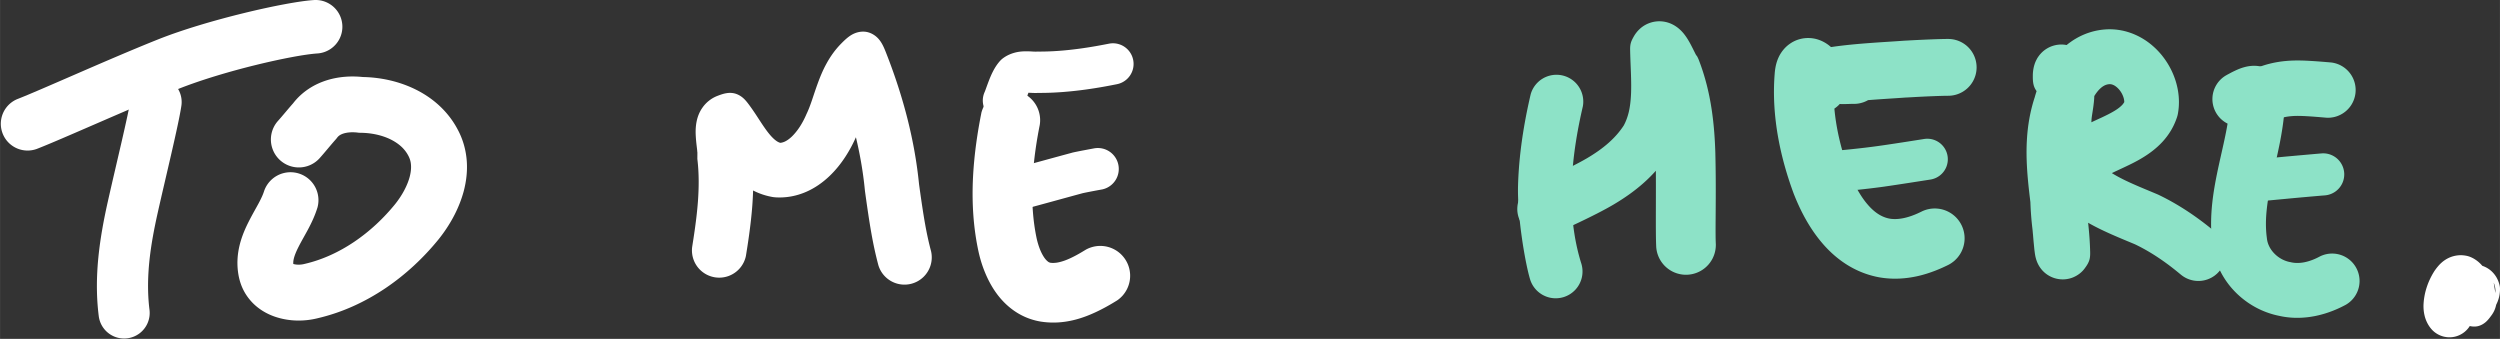 <?xml version="1.0" encoding="UTF-8" standalone="no"?>
<!-- Created with Inkscape (http://www.inkscape.org/) -->

<svg
   width="183.287"
   height="24.842"
   viewBox="0 0 48.495 6.573"
   version="1.1"
   data-id="svg5"
   xmlns:inkscape="http://www.inkscape.org/namespaces/inkscape"
   xmlns:sodipodi="http://sodipodi.sourceforge.net/DTD/sodipodi-0.dtd"
   xmlns="http://www.w3.org/2000/svg"
   xmlns:svg="http://www.w3.org/2000/svg">
  <rect x="0" y="0" width="48.495" height="6.573" fill="#333333" stroke="none"/>
  <sodipodi:namedview
     id="namedview7"
     pagecolor="#000000"
     bordercolor="#000000"
     borderopacity="0"
     inkscape:showpageshadow="false"
     inkscape:pageopacity="0"
     inkscape:pagecheckerboard="false"
     inkscape:deskcolor="#d1d1d1"
     inkscape:document-units="mm"
     showgrid="false"
     inkscape:lockguides="false"
     inkscape:zoom="3.4296751"
     inkscape:cx="200.01895"
     inkscape:cy="25.366834"
     inkscape:window-width="1920"
     inkscape:window-height="1017"
     inkscape:window-x="-8"
     inkscape:window-y="-8"
     inkscape:window-maximized="1"
     inkscape:current-layer="layer1"
     showborder="false"
     borderlayer="false"
     shape-rendering="auto" />
  <defs
     id="defs2">
    <inkscape:path-effect
       effect="powerstroke"
       id="path-effect32443"
       is_visible="true"
       lpeversion="1"
       offset_points="1.838,0.464"
       not_jump="true"
       sort_points="true"
       interpolator_type="CentripetalCatmullRom"
       interpolator_beta="0.75"
       start_linecap_type="round"
       linejoin_type="spiro"
       miter_limit="4"
       scale_width="1"
       end_linecap_type="round" />
    <inkscape:path-effect
       effect="simplify"
       id="path-effect32441"
       is_visible="true"
       lpeversion="1"
       steps="1"
       threshold="0.014"
       smooth_angles="0"
       helper_size="0"
       simplify_individual_paths="false"
       simplify_just_coalesce="false"
       step="1" />
    <inkscape:path-effect
       effect="powerstroke"
       id="path-effect32413"
       is_visible="true"
       lpeversion="1"
       offset_points="1,0.538"
       not_jump="true"
       sort_points="true"
       interpolator_type="CentripetalCatmullRom"
       interpolator_beta="0.75"
       start_linecap_type="round"
       linejoin_type="spiro"
       miter_limit="4"
       scale_width="1"
       end_linecap_type="round" />
    <inkscape:path-effect
       effect="simplify"
       id="path-effect32411"
       is_visible="true"
       lpeversion="1"
       steps="1"
       threshold="0.014"
       smooth_angles="0"
       helper_size="0"
       simplify_individual_paths="false"
       simplify_just_coalesce="false"
       step="1" />
    <inkscape:path-effect
       effect="powerstroke"
       id="path-effect32406"
       is_visible="true"
       lpeversion="1"
       offset_points="1.5,0"
       not_jump="true"
       sort_points="true"
       interpolator_type="CentripetalCatmullRom"
       interpolator_beta="0.75"
       start_linecap_type="round"
       linejoin_type="spiro"
       miter_limit="4"
       scale_width="1"
       end_linecap_type="round" />
    <inkscape:path-effect
       effect="simplify"
       id="path-effect32404"
       is_visible="true"
       lpeversion="1"
       steps="1"
       threshold="0.014"
       smooth_angles="0"
       helper_size="0"
       simplify_individual_paths="false"
       simplify_just_coalesce="false"
       step="1" />
    <inkscape:path-effect
       effect="powerstroke"
       id="path-effect32399"
       is_visible="true"
       lpeversion="1"
       offset_points="0.5,0.408"
       not_jump="true"
       sort_points="true"
       interpolator_type="CentripetalCatmullRom"
       interpolator_beta="0.75"
       start_linecap_type="round"
       linejoin_type="spiro"
       miter_limit="4"
       scale_width="1"
       end_linecap_type="round" />
    <inkscape:path-effect
       effect="simplify"
       id="path-effect32397"
       is_visible="true"
       lpeversion="1"
       steps="1"
       threshold="0.014"
       smooth_angles="0"
       helper_size="0"
       simplify_individual_paths="false"
       simplify_just_coalesce="false"
       step="1" />
    <inkscape:path-effect
       effect="powerstroke"
       id="path-effect32392"
       is_visible="true"
       lpeversion="1"
       offset_points="1.993,0.532"
       not_jump="true"
       sort_points="true"
       interpolator_type="CentripetalCatmullRom"
       interpolator_beta="0.75"
       start_linecap_type="round"
       linejoin_type="spiro"
       miter_limit="4"
       scale_width="1"
       end_linecap_type="round" />
    <inkscape:path-effect
       effect="simplify"
       id="path-effect32390"
       is_visible="true"
       lpeversion="1"
       steps="1"
       threshold="0.014"
       smooth_angles="0"
       helper_size="0"
       simplify_individual_paths="false"
       simplify_just_coalesce="false"
       step="1" />
    <inkscape:path-effect
       effect="powerstroke"
       id="path-effect32385"
       is_visible="true"
       lpeversion="1"
       offset_points="2.62,0.531"
       not_jump="true"
       sort_points="true"
       interpolator_type="CentripetalCatmullRom"
       interpolator_beta="0.75"
       start_linecap_type="round"
       linejoin_type="spiro"
       miter_limit="4"
       scale_width="1"
       end_linecap_type="round" />
    <inkscape:path-effect
       effect="simplify"
       id="path-effect32383"
       is_visible="true"
       lpeversion="1"
       steps="1"
       threshold="0.014"
       smooth_angles="0"
       helper_size="0"
       simplify_individual_paths="false"
       simplify_just_coalesce="false"
       step="1" />
    <inkscape:path-effect
       effect="powerstroke"
       id="path-effect32364"
       is_visible="true"
       lpeversion="1"
       offset_points="2.135,0.551"
       not_jump="true"
       sort_points="true"
       interpolator_type="CentripetalCatmullRom"
       interpolator_beta="0.75"
       start_linecap_type="round"
       linejoin_type="spiro"
       miter_limit="4"
       scale_width="1"
       end_linecap_type="round" />
    <inkscape:path-effect
       effect="simplify"
       id="path-effect32362"
       is_visible="true"
       lpeversion="1"
       steps="1"
       threshold="0.014"
       smooth_angles="0"
       helper_size="0"
       simplify_individual_paths="false"
       simplify_just_coalesce="false"
       step="1" />
    <inkscape:path-effect
       effect="powerstroke"
       id="path-effect32357"
       is_visible="true"
       lpeversion="1"
       offset_points="0.5,0"
       not_jump="true"
       sort_points="true"
       interpolator_type="CentripetalCatmullRom"
       interpolator_beta="0.75"
       start_linecap_type="round"
       linejoin_type="spiro"
       miter_limit="4"
       scale_width="1"
       end_linecap_type="round" />
    <inkscape:path-effect
       effect="simplify"
       id="path-effect32355"
       is_visible="true"
       lpeversion="1"
       steps="1"
       threshold="0.014"
       smooth_angles="0"
       helper_size="0"
       simplify_individual_paths="false"
       simplify_just_coalesce="false"
       step="1" />
    <inkscape:path-effect
       effect="powerstroke"
       id="path-effect32350"
       is_visible="true"
       lpeversion="1"
       offset_points="1.5,0"
       not_jump="true"
       sort_points="true"
       interpolator_type="CentripetalCatmullRom"
       interpolator_beta="0.75"
       start_linecap_type="round"
       linejoin_type="spiro"
       miter_limit="4"
       scale_width="1"
       end_linecap_type="round" />
    <inkscape:path-effect
       effect="simplify"
       id="path-effect32348"
       is_visible="true"
       lpeversion="1"
       steps="1"
       threshold="0.014"
       smooth_angles="0"
       helper_size="0"
       simplify_individual_paths="false"
       simplify_just_coalesce="false"
       step="1" />
    <inkscape:path-effect
       effect="powerstroke"
       id="path-effect32343"
       is_visible="true"
       lpeversion="1"
       offset_points="0.5,0.398"
       not_jump="true"
       sort_points="true"
       interpolator_type="CentripetalCatmullRom"
       interpolator_beta="0.75"
       start_linecap_type="round"
       linejoin_type="spiro"
       miter_limit="4"
       scale_width="1"
       end_linecap_type="round" />
    <inkscape:path-effect
       effect="simplify"
       id="path-effect32341"
       is_visible="true"
       lpeversion="1"
       steps="1"
       threshold="0.014"
       smooth_angles="0"
       helper_size="0"
       simplify_individual_paths="false"
       simplify_just_coalesce="false"
       step="1" />
    <inkscape:path-effect
       effect="powerstroke"
       id="path-effect32336"
       is_visible="true"
       lpeversion="1"
       offset_points="2,0.578"
       not_jump="true"
       sort_points="true"
       interpolator_type="CentripetalCatmullRom"
       interpolator_beta="0.75"
       start_linecap_type="round"
       linejoin_type="spiro"
       miter_limit="4"
       scale_width="1"
       end_linecap_type="round" />
    <inkscape:path-effect
       effect="simplify"
       id="path-effect32334"
       is_visible="true"
       lpeversion="1"
       steps="1"
       threshold="0.014"
       smooth_angles="0"
       helper_size="0"
       simplify_individual_paths="false"
       simplify_just_coalesce="false"
       step="1" />
    <inkscape:path-effect
       effect="powerstroke"
       id="path-effect32329"
       is_visible="true"
       lpeversion="1"
       offset_points="1.957,0.521 | 3.486,0.579"
       not_jump="true"
       sort_points="true"
       interpolator_type="CentripetalCatmullRom"
       interpolator_beta="0.75"
       start_linecap_type="round"
       linejoin_type="spiro"
       miter_limit="4"
       scale_width="1"
       end_linecap_type="round" />
    <inkscape:path-effect
       effect="simplify"
       id="path-effect32327"
       is_visible="true"
       lpeversion="1"
       steps="1"
       threshold="0.014"
       smooth_angles="0"
       helper_size="0"
       simplify_individual_paths="false"
       simplify_just_coalesce="false"
       step="1" />
    <inkscape:path-effect
       effect="powerstroke"
       id="path-effect32322"
       is_visible="true"
       lpeversion="1"
       offset_points="0.5,0.52"
       not_jump="true"
       sort_points="true"
       interpolator_type="CentripetalCatmullRom"
       interpolator_beta="0.75"
       start_linecap_type="round"
       linejoin_type="spiro"
       miter_limit="4"
       scale_width="1"
       end_linecap_type="round" />
    <inkscape:path-effect
       effect="simplify"
       id="path-effect32320"
       is_visible="true"
       lpeversion="1"
       steps="1"
       threshold="0.014"
       smooth_angles="0"
       helper_size="0"
       simplify_individual_paths="false"
       simplify_just_coalesce="false"
       step="1" />
    <inkscape:path-effect
       effect="powerstroke"
       id="path-effect32315"
       is_visible="true"
       lpeversion="1"
       offset_points="1.5,0.4"
       not_jump="true"
       sort_points="true"
       interpolator_type="CentripetalCatmullRom"
       interpolator_beta="0.75"
       start_linecap_type="round"
       linejoin_type="spiro"
       miter_limit="4"
       scale_width="1"
       end_linecap_type="round" />
    <inkscape:path-effect
       effect="simplify"
       id="path-effect32313"
       is_visible="true"
       lpeversion="1"
       steps="1"
       threshold="0.014"
       smooth_angles="0"
       helper_size="0"
       simplify_individual_paths="false"
       simplify_just_coalesce="false"
       step="1" />
    <inkscape:path-effect
       effect="powerstroke"
       id="path-effect32308"
       is_visible="true"
       lpeversion="1"
       offset_points="1,0.406"
       not_jump="true"
       sort_points="true"
       interpolator_type="CentripetalCatmullRom"
       interpolator_beta="0.75"
       start_linecap_type="round"
       linejoin_type="spiro"
       miter_limit="4"
       scale_width="1"
       end_linecap_type="round" />
    <inkscape:path-effect
       effect="simplify"
       id="path-effect32306"
       is_visible="true"
       lpeversion="1"
       steps="1"
       threshold="0.014"
       smooth_angles="0"
       helper_size="0"
       simplify_individual_paths="false"
       simplify_just_coalesce="false"
       step="1" />
    <inkscape:path-effect
       effect="powerstroke"
       id="path-effect32301"
       is_visible="true"
       lpeversion="1"
       offset_points="1.908,0.579"
       not_jump="true"
       sort_points="true"
       interpolator_type="CentripetalCatmullRom"
       interpolator_beta="0.75"
       start_linecap_type="round"
       linejoin_type="spiro"
       miter_limit="4"
       scale_width="1"
       end_linecap_type="round" />
    <inkscape:path-effect
       effect="simplify"
       id="path-effect32299"
       is_visible="true"
       lpeversion="1"
       steps="1"
       threshold="0.014"
       smooth_angles="0"
       helper_size="0"
       simplify_individual_paths="false"
       simplify_just_coalesce="false"
       step="1" />
    <inkscape:path-effect
       effect="powerstroke"
       id="path-effect32294"
       is_visible="true"
       lpeversion="1"
       offset_points="2.132,0.529"
       not_jump="true"
       sort_points="true"
       interpolator_type="CentripetalCatmullRom"
       interpolator_beta="0.75"
       start_linecap_type="round"
       linejoin_type="spiro"
       miter_limit="4"
       scale_width="1"
       end_linecap_type="round" />
    <inkscape:path-effect
       effect="simplify"
       id="path-effect32292"
       is_visible="true"
       lpeversion="1"
       steps="1"
       threshold="0.014"
       smooth_angles="0"
       helper_size="0"
       simplify_individual_paths="false"
       simplify_just_coalesce="false"
       step="1" />
    <inkscape:path-effect
       effect="powerstroke"
       id="path-effect32287"
       is_visible="true"
       lpeversion="1"
       offset_points="3.275,0.542"
       not_jump="true"
       sort_points="true"
       interpolator_type="CentripetalCatmullRom"
       interpolator_beta="0.75"
       start_linecap_type="round"
       linejoin_type="spiro"
       miter_limit="4"
       scale_width="1"
       end_linecap_type="round" />
    <inkscape:path-effect
       effect="simplify"
       id="path-effect32285"
       is_visible="true"
       lpeversion="1"
       steps="1"
       threshold="0.014"
       smooth_angles="0"
       helper_size="0"
       simplify_individual_paths="false"
       simplify_just_coalesce="false"
       step="1" />
    <inkscape:path-effect
       effect="powerstroke"
       id="path-effect32280"
       is_visible="true"
       lpeversion="1"
       offset_points="0.5,0.496"
       not_jump="true"
       sort_points="true"
       interpolator_type="CentripetalCatmullRom"
       interpolator_beta="0.75"
       start_linecap_type="round"
       linejoin_type="spiro"
       miter_limit="4"
       scale_width="1"
       end_linecap_type="round" />
    <inkscape:path-effect
       effect="simplify"
       id="path-effect32278"
       is_visible="true"
       lpeversion="1"
       steps="1"
       threshold="0.014"
       smooth_angles="0"
       helper_size="0"
       simplify_individual_paths="false"
       simplify_just_coalesce="false"
       step="1" />
    <inkscape:path-effect
       effect="powerstroke"
       id="path-effect32273"
       is_visible="true"
       lpeversion="1"
       offset_points="0.5,0.519"
       not_jump="true"
       sort_points="true"
       interpolator_type="CentripetalCatmullRom"
       interpolator_beta="0.75"
       start_linecap_type="round"
       linejoin_type="spiro"
       miter_limit="4"
       scale_width="1"
       end_linecap_type="round" />
    <inkscape:path-effect
       effect="simplify"
       id="path-effect32271"
       is_visible="true"
       lpeversion="1"
       steps="1"
       threshold="0.014"
       smooth_angles="0"
       helper_size="0"
       simplify_individual_paths="false"
       simplify_just_coalesce="false"
       step="1" />
  </defs>
  <g
     inkscape:label="Layer 1"
     inkscape:groupmode="layer"
     id="layer1"
     transform="translate(-2.839,-11.427)">
    <path
       d="m 3.544,14.319 c 0.473,-0.182 1.848,-0.805 2.744,-1.163 0.896,-0.358 2.246,-0.662 2.707,-0.692 a 0.519,0.519 90 0 0 -0.068,-1.036 c -0.542,0.035 -2.079,0.387 -3.024,0.764 -0.945,0.377 -2.288,0.987 -2.733,1.159 a 0.519,0.519 90 0 0 0.373,0.968 z"
       id="path-1-00"
       inkscape:path-effect="#path-effect32271;#path-effect32273"
       inkscape:original-d="M 3.3579293,13.83522 C 5.1092099,13.163519 6.9863521,12.06445 8.9620788,11.946222"
       style="fill:#ffffff;fill-opacity:1;fill-rule:nonzero;stroke:none;stroke-opacity:1" />
    <path
       d="m 5.376,13.334 c -0.047,0.318 -0.288,1.298 -0.445,1.999 -0.072,0.32 -0.145,0.693 -0.184,1.083 -0.051,0.513 -0.025,0.893 0.008,1.151 a 0.496,0.496 90 0 0 0.984,-0.125 c -0.025,-0.197 -0.047,-0.501 -0.005,-0.929 0.033,-0.332 0.097,-0.66 0.165,-0.964 0.147,-0.657 0.405,-1.707 0.458,-2.071 a 0.496,0.496 90 0 0 -0.982,-0.144 z"
       id="path-1-57"
       inkscape:path-effect="#path-effect32278;#path-effect32280"
       inkscape:original-d="M 5.86725,13.405766 C 5.7020284,14.613113 5.058313,16.163249 5.2479283,17.5041"
       style="fill:#ffffff;fill-opacity:1;fill-rule:nonzero;stroke:none;stroke-opacity:1" />
    <path
       d="m 7.962,15.132 c -0.017,0.055 -0.046,0.126 -0.11,0.245 -0.048,0.089 -0.113,0.2 -0.186,0.343 -0.06,0.118 -0.134,0.278 -0.179,0.461 -0.042,0.173 -0.062,0.377 -0.018,0.603 0.02,0.1 0.052,0.194 0.098,0.282 0.045,0.086 0.102,0.163 0.167,0.231 0.127,0.131 0.278,0.217 0.428,0.27 0.145,0.051 0.295,0.075 0.437,0.078 0.137,0.003 0.276,-0.013 0.406,-0.046 0.479,-0.112 0.919,-0.318 1.31,-0.581 0.404,-0.272 0.751,-0.603 1.034,-0.952 0.107,-0.134 0.203,-0.278 0.284,-0.429 0.008,-0.015 0.016,-0.031 0.024,-0.046 0.07,-0.137 0.133,-0.291 0.178,-0.459 0.046,-0.176 0.073,-0.374 0.058,-0.582 -0.015,-0.202 -0.068,-0.411 -0.178,-0.614 -0.094,-0.179 -0.22,-0.337 -0.366,-0.47 -0.143,-0.13 -0.303,-0.234 -0.47,-0.314 -0.32,-0.154 -0.671,-0.225 -1.003,-0.231 -0.22,-0.023 -0.459,-0.01 -0.688,0.06 -0.126,0.039 -0.249,0.094 -0.364,0.171 -0.114,0.076 -0.215,0.169 -0.3,0.279 -0.095,0.107 -0.2,0.237 -0.293,0.341 a 0.542,0.542 90 0 0 0.809,0.722 c 0.101,-0.113 0.206,-0.244 0.307,-0.358 0.011,-0.012 0.022,-0.025 0.032,-0.039 0.012,-0.016 0.027,-0.031 0.046,-0.044 0.019,-0.013 0.045,-0.026 0.08,-0.037 0.07,-0.021 0.164,-0.03 0.271,-0.017 0.02,0.003 0.041,0.004 0.061,0.004 0.204,0.002 0.406,0.045 0.572,0.125 0.082,0.04 0.152,0.087 0.21,0.139 0.058,0.053 0.104,0.112 0.139,0.178 0.033,0.061 0.049,0.12 0.053,0.183 0.005,0.068 -0.003,0.144 -0.025,0.228 -0.021,0.08 -0.054,0.162 -0.095,0.242 -0.005,0.009 -0.009,0.018 -0.014,0.027 -0.048,0.09 -0.107,0.178 -0.173,0.261 -0.22,0.271 -0.489,0.526 -0.796,0.733 -0.297,0.2 -0.619,0.348 -0.955,0.426 -0.004,0.001 -0.009,0.002 -0.013,0.003 -0.035,0.009 -0.076,0.014 -0.119,0.013 -0.043,-9.4e-4 -0.077,-0.008 -0.097,-0.015 -0.021,-0.007 -0.02,-0.012 -0.011,-0.002 0.005,0.005 0.01,0.012 0.014,0.019 0.004,0.007 0.005,0.013 0.005,0.013 -0.008,-0.04 -0.006,-0.083 0.007,-0.136 0.016,-0.063 0.046,-0.137 0.092,-0.227 0.051,-0.101 0.116,-0.212 0.177,-0.325 0.082,-0.153 0.144,-0.29 0.189,-0.436 a 0.542,0.542 90 0 0 -1.035,-0.32 z"
       id="path-1-38"
       inkscape:path-effect="#path-effect32285;#path-effect32287"
       inkscape:original-d="M 8.479791,15.291761 C 8.3243673,15.769933 7.8564554,16.248642 8.01352,16.726278 8.4576417,18.076859 12.477294,15.451679 11.0514,13.934325 10.830513,13.69927 10.508101,13.538649 10.188265,13.496862 9.1445116,13.360494 9.1386389,13.56505 8.6364011,14.132534"
       style="fill:#ffffff;fill-opacity:1;fill-rule:nonzero;stroke:none;stroke-opacity:1" />
    <path
       d="m 17.309,16.385 c 0.029,-0.178 0.094,-0.581 0.123,-0.97 0.021,-0.283 0.03,-0.621 -0.01,-0.982 0.001,-0.032 0.001,-0.061 2.19e-4,-0.086 -0.002,-0.046 -0.005,-0.091 -0.009,-0.129 -0.008,-0.077 -0.017,-0.145 -0.02,-0.191 -0.002,-0.024 -0.002,-0.039 -0.002,-0.047 1.3e-4,-0.007 0.001,-0.004 -0.003,0.018 -0.004,0.018 -0.017,0.067 -0.056,0.123 -0.02,0.029 -0.048,0.06 -0.083,0.088 -0.036,0.028 -0.075,0.05 -0.116,0.066 -0.055,0.021 -0.111,0.041 -0.169,0.05 -0.058,0.009 -0.118,0.007 -0.175,-0.009 -0.056,-0.017 -0.108,-0.047 -0.152,-0.087 -0.044,-0.039 -0.08,-0.086 -0.115,-0.133 0.027,0.036 0.055,0.078 0.087,0.125 0.029,0.044 0.054,0.083 0.089,0.136 0.06,0.091 0.142,0.215 0.237,0.332 0.089,0.109 0.205,0.233 0.355,0.338 0.144,0.101 0.321,0.184 0.532,0.221 0.019,0.003 0.039,0.006 0.059,0.007 0.212,0.013 0.412,-0.027 0.594,-0.106 0.173,-0.075 0.322,-0.182 0.448,-0.301 0.123,-0.116 0.227,-0.247 0.313,-0.379 0.083,-0.127 0.153,-0.26 0.209,-0.388 0.059,-0.125 0.104,-0.249 0.143,-0.36 0.04,-0.115 0.074,-0.221 0.107,-0.314 0.035,-0.095 0.067,-0.171 0.103,-0.236 0.035,-0.064 0.072,-0.114 0.111,-0.154 L 19.043,12.837 c 0.316,0.8 0.502,1.556 0.572,2.273 6.65e-4,0.007 0.002,0.014 0.002,0.02 0.093,0.675 0.154,1.041 0.26,1.44 a 0.529,0.529 90 0 0 1.022,-0.272 c -0.088,-0.332 -0.143,-0.644 -0.233,-1.302 -0.082,-0.823 -0.295,-1.671 -0.64,-2.547 -0.035,-0.089 -0.072,-0.178 -0.132,-0.252 -0.06,-0.074 -0.144,-0.129 -0.237,-0.149 -0.093,-0.019 -0.192,-0.001 -0.277,0.043 -0.084,0.044 -0.154,0.111 -0.221,0.179 -0.122,0.123 -0.215,0.257 -0.288,0.391 -0.072,0.13 -0.125,0.262 -0.169,0.382 -0.044,0.12 -0.08,0.232 -0.114,0.332 -0.035,0.102 -0.067,0.186 -0.102,0.259 -0.003,0.006 -0.006,0.012 -0.008,0.018 -0.035,0.08 -0.077,0.161 -0.126,0.236 -0.05,0.076 -0.103,0.14 -0.155,0.19 -0.054,0.051 -0.102,0.082 -0.142,0.099 -0.028,0.012 -0.055,0.019 -0.081,0.021 -0.026,-0.008 -0.051,-0.02 -0.077,-0.039 -0.041,-0.029 -0.087,-0.073 -0.14,-0.138 -0.057,-0.07 -0.114,-0.154 -0.174,-0.246 -0.031,-0.047 -0.061,-0.094 -0.093,-0.142 -0.036,-0.054 -0.076,-0.112 -0.118,-0.169 -0.035,-0.047 -0.071,-0.094 -0.115,-0.133 -0.044,-0.039 -0.096,-0.07 -0.152,-0.087 -0.056,-0.017 -0.117,-0.019 -0.175,-0.009 -0.058,0.009 -0.114,0.029 -0.169,0.05 -0.062,0.023 -0.12,0.056 -0.172,0.098 -0.052,0.041 -0.093,0.088 -0.126,0.135 -0.064,0.092 -0.094,0.185 -0.109,0.255 -0.015,0.07 -0.02,0.136 -0.021,0.188 -9.87e-4,0.053 0.002,0.104 0.005,0.148 0.007,0.09 0.017,0.166 0.023,0.218 0.003,0.028 0.004,0.046 0.004,0.058 4.51e-4,0.013 -7.92e-4,0.006 0.002,-0.014 l -0.001,0.139 c 0.035,0.288 0.03,0.571 0.011,0.828 -0.025,0.338 -0.083,0.698 -0.112,0.882 a 0.529,0.529 90 0 0 1.044,0.167 z"
       id="path-1-84"
       inkscape:path-effect="#path-effect32292;#path-effect32294"
       inkscape:original-d="m 16.787244,16.301829 c 0.0439,-0.361049 0.117649,-0.71971 0.131695,-1.083146 0.01452,-0.375766 -0.03491,-0.751316 -0.04627,-1.127192 -0.0367,-1.21386 0.46013,1.381479 1.628389,0.420445 0.634082,-0.52161 0.60078,-1.47368 1.033982,-1.868977 0.0073,-0.0066 0.38384,1.023538 0.484068,1.591683 0.12602,0.714351 0.181301,1.492612 0.370169,2.199327"
       style="fill:#ffffff;fill-opacity:1;fill-rule:nonzero;stroke:none;stroke-opacity:1" />
    <path
       d="m 21.874,13.625 c -0.049,0.246 -0.142,0.751 -0.164,1.318 -0.016,0.42 0.006,0.889 0.112,1.374 0.029,0.129 0.068,0.259 0.121,0.388 0.054,0.133 0.123,0.267 0.211,0.392 0.096,0.136 0.213,0.258 0.353,0.356 0.1,0.07 0.205,0.123 0.313,0.16 0.067,0.023 0.137,0.041 0.21,0.053 0.165,0.025 0.318,0.023 0.462,0.003 0.146,-0.02 0.28,-0.058 0.397,-0.101 0.286,-0.104 0.551,-0.271 0.621,-0.314 a 0.579,0.579 90 0 0 -0.608,-0.984 c -0.083,0.051 -0.251,0.154 -0.409,0.211 -0.059,0.021 -0.112,0.035 -0.161,0.042 -0.046,0.006 -0.086,0.006 -0.121,7.23e-4 1.11e-4,-3.7e-5 -0.006,-0.002 -0.011,-0.004 -0.008,-0.003 -0.018,-0.007 -0.029,-0.015 -0.016,-0.012 -0.042,-0.034 -0.072,-0.076 -0.028,-0.04 -0.057,-0.092 -0.084,-0.158 -0.026,-0.064 -0.047,-0.134 -0.064,-0.205 -0.078,-0.361 -0.098,-0.729 -0.085,-1.079 0.018,-0.475 0.097,-0.908 0.142,-1.135 a 0.579,0.579 90 0 0 -1.135,-0.226 z"
       id="path-1-24"
       inkscape:path-effect="#path-effect32299;#path-effect32301"
       inkscape:original-d="m 22.441224,13.738117 c -0.293947,1.340899 -0.388729,4.392813 1.763643,3.023198"
       style="fill:#ffffff;fill-opacity:1;fill-rule:nonzero;stroke:none;stroke-opacity:1" />
    <path
       d="m 22.533,15.53 c 0.221,-0.057 0.873,-0.237 1.306,-0.355 0.119,-0.026 0.317,-0.062 0.383,-0.074 a 0.406,0.406 90 0 0 -0.154,-0.797 c -0.046,0.009 -0.283,0.052 -0.412,0.08 -0.006,0.001 -0.013,0.003 -0.019,0.005 -0.441,0.119 -1.091,0.299 -1.306,0.355 a 0.406,0.406 90 0 0 0.202,0.786 z"
       id="path-1-6"
       inkscape:path-effect="#path-effect32306;#path-effect32308"
       inkscape:original-d="m 22.432326,15.136596 c 1.567929,-0.41214 0.989825,-0.297599 1.713812,-0.434459"
       style="fill:#ffffff;fill-opacity:1;fill-rule:nonzero;stroke:none;stroke-opacity:1" />
    <path
       d="m 22.668,13.543 c 0.031,-0.069 0.071,-0.189 0.106,-0.279 0.013,-0.034 0.025,-0.061 0.036,-0.083 0.011,-0.021 0.02,-0.034 0.028,-0.043 l -0.073,0.067 c -0.019,0.013 -0.035,0.018 -0.042,0.02 -0.006,0.001 0.003,-6.52e-4 0.022,-6.07e-4 0.025,5.9e-5 0.045,0.002 0.097,0.004 0.035,0.002 0.087,0.004 0.144,9.31e-4 0.641,0.004 1.263,-0.118 1.519,-0.169 a 0.4,0.4 90 0 0 -0.155,-0.786 c -0.255,0.05 -0.815,0.158 -1.371,0.153 -0.011,-9.6e-5 -0.022,2.74e-4 -0.033,0.001 -0.01,7.73e-4 -0.027,7.87e-4 -0.063,-9.83e-4 -0.033,-0.002 -0.084,-0.005 -0.134,-0.005 -0.049,-1.15e-4 -0.122,0.002 -0.201,0.02 -0.077,0.018 -0.164,0.05 -0.247,0.11 -0.027,0.019 -0.051,0.042 -0.073,0.067 -0.053,0.062 -0.093,0.126 -0.124,0.186 -0.032,0.061 -0.057,0.121 -0.076,0.169 -0.052,0.134 -0.075,0.208 -0.09,0.24 a 0.4,0.4 90 0 0 0.732,0.326 z"
       id="path-1-44"
       inkscape:path-effect="#path-effect32313;#path-effect32315"
       inkscape:original-d="m 22.302411,13.379738 c 0.367095,-0.947429 0.01152,-0.290505 2.124914,-0.711753"
       style="fill:#ffffff;fill-opacity:1;fill-rule:nonzero;stroke:none;stroke-opacity:1" />
    <path
       d="m 32.531,13.257 c -0.091,0.39 -0.225,1.046 -0.245,1.768 -0.017,0.606 0.142,1.528 0.237,1.831 a 0.52,0.52 90 0 0 0.992,-0.312 C 33.402,16.185 33.308,15.7 33.325,15.054 c 0.017,-0.62 0.133,-1.197 0.218,-1.562 A 0.52,0.52 90 0 0 32.531,13.257 Z"
       id="path-1-28"
       inkscape:path-effect="#path-effect32320;#path-effect32322"
       inkscape:original-d="m 33.03732,13.374733 c -0.255039,1.118328 -0.358413,2.220366 -0.0178,3.325517"
       style="fill:#8de2c7;fill-opacity:1;fill-rule:nonzero;stroke:none;stroke-opacity:1" />
    <path
       d="m 33.006,15.956 c 0.089,-0.042 0.761,-0.339 1.143,-0.567 0.185,-0.11 0.384,-0.245 0.572,-0.412 0.178,-0.158 0.348,-0.346 0.492,-0.573 0.005,-0.008 0.01,-0.016 0.014,-0.024 0.101,-0.18 0.167,-0.364 0.21,-0.546 0.043,-0.183 0.062,-0.362 0.07,-0.527 0.017,-0.334 -0.003,-0.621 -0.005,-0.843 -1.19e-4,-0.023 -1.03e-4,-0.046 7.7e-5,-0.068 l -0.068,0.26 c -0.013,0.023 -0.039,0.066 -0.087,0.109 -0.024,0.022 -0.055,0.046 -0.094,0.067 -0.039,0.021 -0.083,0.038 -0.132,0.048 -0.101,0.022 -0.193,0.008 -0.264,-0.016 -0.066,-0.023 -0.113,-0.055 -0.139,-0.075 -0.056,-0.044 -0.065,-0.063 -0.07,-0.068 -0.004,-0.004 -0.001,0.004 0.005,0.02 0.011,0.03 0.03,0.084 0.05,0.138 0.009,0.026 0.021,0.058 0.032,0.087 0.006,0.015 0.013,0.033 0.021,0.051 0.008,0.017 0.02,0.042 0.035,0.069 l -0.051,-0.103 c 0.086,0.239 0.136,0.48 0.167,0.715 0.033,0.255 0.045,0.51 0.049,0.739 2.78e-4,0.015 5.23e-4,0.031 7.4e-4,0.046 0.01,0.694 -0.006,1.434 0.01,1.74 a 0.579,0.579 90 0 0 1.156,-0.062 c -0.014,-0.263 0.01,-0.933 -0.008,-1.701 -4.13e-4,-0.017 -8.67e-4,-0.034 -0.001,-0.051 -0.007,-0.251 -0.025,-0.556 -0.074,-0.874 -0.045,-0.294 -0.12,-0.617 -0.248,-0.947 -0.014,-0.036 -0.032,-0.069 -0.051,-0.103 0.009,0.017 0.012,0.024 0.012,0.026 -1e-5,0.002 -0.003,-6.53e-4 -0.006,-0.006 -0.007,-0.01 -0.018,-0.031 -0.031,-0.057 -0.022,-0.044 -0.061,-0.124 -0.099,-0.193 -0.02,-0.035 -0.045,-0.079 -0.076,-0.122 -0.026,-0.038 -0.076,-0.104 -0.15,-0.163 -0.039,-0.031 -0.098,-0.071 -0.178,-0.099 -0.084,-0.029 -0.189,-0.043 -0.302,-0.019 -0.055,0.012 -0.105,0.031 -0.15,0.055 -0.044,0.024 -0.082,0.052 -0.112,0.08 -0.059,0.054 -0.097,0.111 -0.121,0.154 -0.022,0.04 -0.044,0.081 -0.055,0.125 -0.012,0.044 -0.013,0.09 -0.012,0.136 4.6e-4,0.027 0.001,0.053 0.002,0.08 0.007,0.247 0.026,0.534 0.015,0.775 -0.006,0.124 -0.019,0.237 -0.043,0.341 -0.023,0.097 -0.055,0.183 -0.098,0.263 -0.084,0.129 -0.185,0.241 -0.3,0.342 -0.126,0.111 -0.268,0.208 -0.416,0.295 -0.321,0.189 -0.904,0.445 -1.057,0.516 a 0.521,0.521 90 0 0 0.443,0.943 z"
       id="path-1-72"
       inkscape:path-effect="#path-effect32327;#path-effect32329"
       inkscape:original-d="m 32.784608,15.484965 c 0.705914,-0.335489 1.501393,-0.626519 1.970084,-1.321398 0.525189,-0.778642 -0.03704,-2.476058 0.425339,-1.571662 0.51071,0.998932 0.307884,2.497015 0.36661,3.599807"
       style="fill:#8de2c7;fill-opacity:1;fill-rule:nonzero;stroke:none;stroke-opacity:1" />
    <path
       d="m 38.678,13.02 c -0.004,-0.065 -0.015,-0.131 -0.034,-0.197 -0.015,-0.051 -0.034,-0.105 -0.058,-0.158 -0.021,-0.046 -0.047,-0.096 -0.08,-0.147 -0.028,-0.044 -0.069,-0.099 -0.122,-0.152 -0.026,-0.026 -0.059,-0.055 -0.101,-0.084 -0.04,-0.027 -0.094,-0.059 -0.164,-0.083 -0.069,-0.024 -0.159,-0.041 -0.262,-0.032 -0.105,0.01 -0.204,0.045 -0.29,0.104 -0.082,0.055 -0.139,0.122 -0.178,0.181 -0.038,0.058 -0.062,0.114 -0.078,0.161 -0.03,0.089 -0.042,0.178 -0.047,0.251 -0.067,0.852 0.127,1.666 0.37,2.321 0.001,0.003 0.002,0.006 0.004,0.01 0.059,0.15 0.134,0.317 0.229,0.486 0.089,0.158 0.198,0.322 0.332,0.476 0.13,0.15 0.286,0.292 0.472,0.408 0.188,0.117 0.4,0.203 0.635,0.244 0.27,0.045 0.517,0.021 0.719,-0.023 0.274,-0.06 0.497,-0.166 0.605,-0.219 A 0.578,0.578 90 0 0 40.11,15.533 c -0.074,0.037 -0.198,0.093 -0.334,0.123 -0.097,0.021 -0.191,0.027 -0.277,0.013 -0.075,-0.013 -0.146,-0.041 -0.216,-0.084 -0.071,-0.044 -0.142,-0.106 -0.211,-0.186 -0.072,-0.082 -0.137,-0.179 -0.197,-0.284 -0.062,-0.111 -0.115,-0.226 -0.158,-0.336 -0.207,-0.56 -0.349,-1.197 -0.299,-1.83 0.001,-0.018 0.004,-0.008 -0.011,0.037 -0.007,0.022 -0.022,0.058 -0.049,0.1 -0.028,0.043 -0.073,0.097 -0.143,0.144 -0.074,0.05 -0.16,0.081 -0.251,0.09 -0.09,0.008 -0.165,-0.007 -0.22,-0.026 -0.055,-0.019 -0.095,-0.043 -0.119,-0.06 -0.026,-0.018 -0.044,-0.035 -0.055,-0.046 -0.022,-0.022 -0.032,-0.038 -0.034,-0.04 -0.004,-0.005 -0.003,-0.005 -0.003,-0.004 1.91e-4,4.23e-4 -8.1e-5,3.82e-4 -0.002,-0.005 -0.002,-0.007 -0.006,-0.025 -0.008,-0.053 a 0.578,0.578 90 0 0 1.155,-0.065 z"
       id="path-1-99"
       inkscape:path-effect="#path-effect32334;#path-effect32336"
       inkscape:original-d="m 38.100453,13.052392 c -0.542711,-1.799492 -0.506463,4.38705 2.269066,2.99717"
       style="fill:#8de2c7;fill-opacity:1;fill-rule:nonzero;stroke:none;stroke-opacity:1" />
    <path
       d="m 38.438,15.15 c 0.159,-0.01 0.631,-0.058 0.938,-0.101 0.296,-0.042 0.774,-0.118 0.91,-0.139 a 0.398,0.398 90 0 0 -0.122,-0.787 c -0.146,0.023 -0.61,0.097 -0.899,0.137 -0.296,0.042 -0.735,0.086 -0.88,0.095 a 0.398,0.398 90 0 0 0.052,0.794 z"
       id="path-1-96"
       inkscape:path-effect="#path-effect32341;#path-effect32343"
       inkscape:original-d="m 38.411893,14.753191 c 0.554524,-0.03366 1.243688,-0.147116 1.813474,-0.23625"
       style="fill:#8de2c7;fill-opacity:1;fill-rule:nonzero;stroke:none;stroke-opacity:1" />
    <path
       d="m 38.35,13.528 c 0.223,-0.072 0.749,-0.264 1.259,-0.455 0.067,-0.02 0.134,-0.032 0.2,-0.038 0.07,-0.006 0.14,-0.007 0.204,-0.006 0.123,0.003 0.266,0.016 0.409,0.014 0.073,0.002 0.13,0.003 0.165,0.004 a 0,0 0 0 0 0,0 c -0.034,-7.49e-4 -0.092,-0.002 -0.165,-0.004 -0.143,0.002 -0.286,-0.011 -0.409,-0.014 -0.064,-0.001 -0.133,-9.6e-4 -0.204,0.006 -0.066,0.006 -0.133,0.018 -0.2,0.038 -0.51,0.191 -1.037,0.384 -1.259,0.455 z"
       id="path-1-13"
       inkscape:path-effect="#path-effect32348;#path-effect32350"
       inkscape:original-d="m 38.349605,13.527895 c 1.733464,-0.573709 0.973617,-0.507974 2.237033,-0.480508"
       style="fill:#8de2c7;fill-opacity:1;fill-rule:nonzero;stroke:none;stroke-opacity:1" />
    <path
       d="m 38.417,12.462 c 0.194,-0.033 0.776,-0.131 1.164,-0.197 0.388,-0.066 0.97,-0.164 1.164,-0.197 a 0,0 0 0 0 0,0 c -0.194,0.033 -0.776,0.131 -1.164,0.197 -0.388,0.066 -0.97,0.164 -1.164,0.197 z"
       id="path-1-36"
       inkscape:path-effect="#path-effect32355;#path-effect32357"
       inkscape:original-d="m 38.417232,12.461767 c 0.775932,-0.131138 1.551864,-0.262277 2.327796,-0.393416"
       style="fill:#8de2c7;fill-opacity:1;fill-rule:nonzero;stroke:none;stroke-opacity:1" />
    <path
       d="m 38.833,12.342 c -0.039,-0.002 -0.078,-0.001 -0.125,3.1e-5 -0.032,9.07e-4 -0.063,0.002 -0.088,0.003 -0.021,3.79e-4 -0.038,-2.81e-4 -0.037,-2.05e-4 9.39e-4,7.2e-5 0.017,-0.003 0.075,0.018 0.136,0.049 0.274,0.103 0.378,0.203 0.052,0.05 0.095,0.11 0.122,0.176 0.027,0.067 0.038,0.14 0.031,0.212 -0.007,0.072 -0.033,0.141 -0.073,0.201 -0.04,0.06 -0.094,0.11 -0.155,0.148 -0.122,0.076 -0.268,0.102 -0.411,0.123 0.396,-0.058 0.892,-0.08 1.242,-0.106 0.041,-0.002 0.081,-0.004 0.115,-0.006 0.31,-0.018 0.607,-0.029 0.72,-0.029 a 0.551,0.551 90 0 0 0.007,-1.102 c -0.139,-8.63e-4 -0.486,0.013 -0.791,0.03 -0.035,0.002 -0.075,0.004 -0.116,0.007 -0.004,1.95e-4 -0.007,4.25e-4 -0.011,6.91e-4 -0.291,0.022 -0.876,0.049 -1.326,0.115 -0.143,0.021 -0.289,0.046 -0.411,0.123 -0.061,0.038 -0.115,0.088 -0.155,0.148 -0.04,0.06 -0.065,0.13 -0.073,0.201 -0.007,0.072 0.004,0.145 0.031,0.212 0.027,0.067 0.07,0.127 0.122,0.176 0.104,0.099 0.243,0.153 0.378,0.203 0.089,0.032 0.171,0.041 0.216,0.044 0.054,0.004 0.105,0.004 0.14,0.003 0.043,-7.64e-4 0.076,-0.002 0.1,-0.003 0.034,-9.79e-4 0.045,-6.35e-4 0.049,-5.04e-4 a 0.551,0.551 90 0 0 0.045,-1.101 z"
       id="path-1-15"
       inkscape:path-effect="#path-effect32362;#path-effect32364"
       inkscape:original-d="m 38.810537,12.892223 c -1.304383,0.0237 1.460652,-0.17411 1.820593,-0.158168"
       style="fill:#8de2c7;fill-opacity:1;fill-rule:nonzero;stroke:none;stroke-opacity:1" />
    <path
       d="m 43.46,13.266 c 0.01,-0.048 0.014,-0.092 0.014,-0.127 5.35e-4,-0.033 -0.001,-0.063 -0.004,-0.09 -0.005,-0.048 -0.014,-0.096 -0.024,-0.14 -0.009,-0.04 -0.022,-0.081 -0.036,-0.122 -0.013,-0.037 -0.028,-0.077 -0.047,-0.118 -0.009,-0.019 -0.02,-0.041 -0.033,-0.064 -0.012,-0.021 -0.028,-0.048 -0.049,-0.076 -0.018,-0.025 -0.051,-0.065 -0.098,-0.106 -0.024,-0.02 -0.058,-0.046 -0.103,-0.069 -0.044,-0.023 -0.105,-0.048 -0.181,-0.058 -0.078,-0.011 -0.165,-0.005 -0.252,0.025 -0.085,0.03 -0.152,0.077 -0.201,0.125 -0.047,0.047 -0.079,0.094 -0.099,0.132 -0.02,0.038 -0.034,0.072 -0.042,0.099 -0.017,0.052 -0.024,0.099 -0.028,0.132 -0.004,0.034 -0.005,0.067 -0.005,0.096 -5.26e-4,0.074 0.003,0.15 0.032,0.218 0.029,0.068 0.082,0.123 0.136,0.174 -0.005,-0.005 -0.013,-0.013 -0.02,-0.026 -0.007,-0.012 -0.011,-0.023 -0.014,-0.031 -0.004,-0.014 7.3e-4,-0.005 -0.002,0.034 -0.003,0.044 -0.01,0.09 -0.024,0.176 -0.009,0.061 -0.024,0.152 -0.029,0.248 -0.066,0.414 -0.119,0.856 -0.128,1.309 -0.005,0.258 0.004,0.547 0.041,0.854 0.001,0.009 0.003,0.024 0.005,0.047 0.002,0.022 0.004,0.047 0.007,0.075 0.004,0.051 0.01,0.122 0.016,0.182 0.003,0.03 0.006,0.061 0.009,0.091 0.003,0.028 0.007,0.058 0.011,0.087 0.002,0.014 0.005,0.031 0.008,0.048 0.003,0.015 0.009,0.041 0.018,0.071 0.005,0.015 0.013,0.039 0.026,0.068 0.01,0.022 0.038,0.081 0.092,0.141 0.029,0.032 0.077,0.078 0.149,0.115 0.076,0.04 0.176,0.068 0.291,0.059 0.055,-0.005 0.106,-0.017 0.151,-0.035 0.045,-0.018 0.083,-0.04 0.113,-0.061 0.06,-0.042 0.099,-0.088 0.121,-0.119 0.035,-0.047 0.068,-0.097 0.086,-0.153 0.018,-0.056 0.019,-0.116 0.017,-0.175 -0.006,-0.26 -0.033,-0.516 -0.063,-0.764 -0.029,-0.244 -0.061,-0.473 -0.082,-0.702 -0.021,-0.221 -0.031,-0.432 -0.019,-0.633 0.011,-0.197 0.042,-0.384 0.103,-0.565 0.004,-0.011 0.007,-0.021 0.01,-0.032 0.021,-0.077 0.049,-0.155 0.084,-0.228 0.035,-0.072 0.074,-0.134 0.116,-0.184 0.04,-0.048 0.08,-0.081 0.115,-0.101 0.033,-0.019 0.067,-0.03 0.106,-0.033 0.024,-0.002 0.052,0.002 0.086,0.018 0.035,0.017 0.075,0.048 0.112,0.093 0.037,0.045 0.064,0.097 0.08,0.149 0.01,0.033 0.014,0.062 0.014,0.087 -0.01,0.018 -0.022,0.035 -0.039,0.054 -0.031,0.033 -0.076,0.071 -0.145,0.113 -0.07,0.043 -0.151,0.084 -0.249,0.13 -0.08,0.037 -0.182,0.083 -0.277,0.13 -0.102,0.035 -0.204,0.085 -0.297,0.143 -0.108,0.068 -0.227,0.162 -0.323,0.285 -0.05,0.064 -0.098,0.142 -0.133,0.234 -0.036,0.095 -0.058,0.206 -0.049,0.326 0.009,0.124 0.048,0.239 0.11,0.341 0.057,0.094 0.128,0.169 0.204,0.231 0.235,0.211 0.491,0.359 0.718,0.471 0.233,0.115 0.507,0.225 0.688,0.301 0.381,0.182 0.693,0.424 0.888,0.587 a 0.531,0.531 90 0 0 0.683,-0.814 c -0.225,-0.189 -0.621,-0.499 -1.125,-0.738 -0.007,-0.003 -0.014,-0.006 -0.021,-0.009 -0.216,-0.091 -0.442,-0.181 -0.643,-0.28 -0.184,-0.091 -0.35,-0.192 -0.487,-0.317 -0.01,-0.009 -0.02,-0.018 -0.031,-0.026 -0.002,-0.002 0.014,0.01 0.033,0.042 0.02,0.034 0.038,0.08 0.042,0.135 0.004,0.053 -0.006,0.096 -0.017,0.125 -0.01,0.028 -0.02,0.04 -0.023,0.043 -0.005,0.006 0.017,-0.018 0.049,-0.038 0.035,-0.022 0.068,-0.036 0.086,-0.041 0.031,-0.009 0.06,-0.021 0.089,-0.036 0.085,-0.043 0.167,-0.079 0.285,-0.135 0.106,-0.05 0.232,-0.111 0.354,-0.187 0.122,-0.075 0.254,-0.172 0.371,-0.299 0.119,-0.129 0.22,-0.287 0.283,-0.481 0.008,-0.024 0.014,-0.049 0.018,-0.074 0.037,-0.212 0.016,-0.421 -0.041,-0.611 -0.057,-0.189 -0.152,-0.365 -0.275,-0.516 -0.124,-0.151 -0.281,-0.283 -0.468,-0.374 -0.189,-0.092 -0.407,-0.142 -0.64,-0.123 -0.205,0.017 -0.39,0.08 -0.551,0.173 -0.16,0.093 -0.291,0.212 -0.397,0.339 -0.107,0.128 -0.191,0.266 -0.257,0.403 -0.064,0.133 -0.114,0.269 -0.15,0.4 -0.093,0.283 -0.137,0.562 -0.152,0.829 -0.016,0.276 -0.001,0.544 0.022,0.793 0.023,0.247 0.059,0.51 0.085,0.73 0.029,0.239 0.05,0.455 0.056,0.663 l 0.103,-0.328 c 0.022,-0.03 0.061,-0.076 0.119,-0.117 0.03,-0.022 0.068,-0.043 0.112,-0.061 0.045,-0.018 0.096,-0.03 0.15,-0.035 0.114,-0.009 0.213,0.019 0.289,0.058 0.071,0.037 0.119,0.083 0.147,0.114 0.053,0.059 0.08,0.115 0.088,0.134 0.012,0.026 0.018,0.046 0.022,0.057 0.006,0.021 0.009,0.036 0.01,0.037 6.62e-4,0.003 6.14e-4,0.004 -1.1e-5,-5.83e-4 -0.001,-0.009 -0.003,-0.023 -0.006,-0.045 -0.002,-0.021 -0.005,-0.046 -0.007,-0.073 -0.005,-0.056 -0.01,-0.119 -0.015,-0.175 -0.003,-0.03 -0.005,-0.058 -0.007,-0.084 -0.003,-0.026 -0.005,-0.053 -0.008,-0.076 -0.03,-0.247 -0.038,-0.485 -0.034,-0.705 0.008,-0.396 0.055,-0.796 0.12,-1.192 0.004,-0.025 0.006,-0.05 0.007,-0.075 6e-4,-0.03 0.006,-0.071 0.018,-0.148 0.011,-0.068 0.027,-0.169 0.034,-0.271 0.007,-0.11 0.005,-0.247 -0.036,-0.392 -0.022,-0.076 -0.053,-0.152 -0.097,-0.226 -0.046,-0.076 -0.101,-0.144 -0.165,-0.204 l 0.168,0.392 c 1.7e-5,-0.003 2.83e-4,8.89e-4 -0.001,0.014 -0.001,0.01 -0.005,0.039 -0.017,0.077 -0.007,0.02 -0.017,0.049 -0.035,0.082 -0.018,0.033 -0.046,0.076 -0.091,0.12 -0.046,0.045 -0.11,0.09 -0.192,0.119 -0.084,0.029 -0.167,0.034 -0.241,0.024 -0.072,-0.01 -0.13,-0.033 -0.17,-0.054 -0.04,-0.021 -0.07,-0.044 -0.09,-0.061 -0.039,-0.033 -0.062,-0.064 -0.072,-0.076 -0.011,-0.016 -0.018,-0.027 -0.021,-0.032 -0.003,-0.006 -0.004,-0.008 -0.004,-0.009 -3.16e-4,-6.78e-4 0.003,0.007 0.006,0.015 0.003,0.009 0.006,0.018 0.007,0.024 0.002,0.008 0.001,0.006 7.6e-5,-0.003 -5.58e-4,-0.006 -0.001,-0.017 -0.001,-0.032 2.72e-4,-0.017 0.002,-0.045 0.009,-0.08 a 0.531,0.531 90 0 0 1.039,0.225 z"
       id="path-1-03"
       inkscape:path-effect="#path-effect32383;#path-effect32385"
       inkscape:original-d="m 42.941128,13.153499 c -0.0439,-0.112786 -0.01891,-0.382256 -0.131695,-0.338358 -0.112786,0.0439 0.13979,0.217601 0.131695,0.338358 -0.07048,1.051433 -0.252362,1.351042 -0.161949,2.476619 0.01844,0.229587 0.08286,0.916965 0.07653,0.686727 -0.03153,-1.145646 -0.416865,-2.014042 0.08542,-3.163346 0.331884,-0.759394 1.202817,-0.872554 1.564321,-0.08109 0.655346,1.434795 -3.017686,1.127303 -0.637118,2.351487 0.169855,0.08735 0.355027,0.141444 0.528559,0.221234 0.420431,0.193314 0.74088,0.411969 1.089152,0.701743"
       style="fill:#8de2c7;fill-opacity:1;fill-rule:nonzero;stroke:none;stroke-opacity:1" />
    <path
       d="m 46.507,13.832 c 0.025,-0.012 0.049,-0.025 0.073,-0.038 0.019,-0.01 0.037,-0.02 0.054,-0.028 0.015,-0.007 0.024,-0.012 0.029,-0.014 0.003,-0.001 3.59e-4,0.001 -0.023,0.006 -0.01,0.002 -0.028,0.006 -0.052,0.007 -0.023,0.002 -0.056,0.002 -0.096,-0.005 -0.04,-0.007 -0.09,-0.021 -0.143,-0.049 -0.053,-0.028 -0.101,-0.067 -0.141,-0.116 -0.039,-0.047 -0.063,-0.096 -0.078,-0.138 -0.014,-0.041 -0.02,-0.075 -0.022,-0.099 -0.004,-0.048 0.001,-0.063 3.51e-4,-0.058 -0.005,0.027 -0.009,0.055 -0.01,0.083 -0.007,0.188 -0.035,0.383 -0.076,0.594 -0.042,0.216 -0.092,0.423 -0.143,0.657 -0.051,0.236 -0.099,0.478 -0.126,0.727 -0.028,0.261 -0.033,0.52 -0.001,0.782 6.54e-4,0.005 0.001,0.011 0.002,0.016 0.018,0.17 0.064,0.339 0.141,0.5 0.073,0.152 0.17,0.293 0.289,0.417 0.229,0.239 0.531,0.411 0.866,0.478 0.253,0.057 0.489,0.044 0.686,0.006 0.274,-0.053 0.49,-0.158 0.6,-0.217 a 0.532,0.532 90 0 0 -0.502,-0.938 c -0.065,0.035 -0.173,0.086 -0.298,0.11 -0.087,0.017 -0.175,0.018 -0.255,-1.22e-4 -0.007,-0.002 -0.013,-0.003 -0.02,-0.004 -0.114,-0.022 -0.224,-0.082 -0.308,-0.17 -0.042,-0.044 -0.075,-0.092 -0.098,-0.141 -0.025,-0.052 -0.038,-0.103 -0.043,-0.153 -5.28e-4,-0.005 -0.001,-0.011 -0.002,-0.016 -6.55e-4,-0.005 -0.001,-0.01 -0.002,-0.015 -0.02,-0.166 -0.019,-0.343 0.003,-0.541 0.021,-0.193 0.059,-0.391 0.108,-0.615 0.045,-0.204 0.103,-0.451 0.148,-0.681 0.044,-0.229 0.081,-0.47 0.093,-0.72 0.009,-0.058 0.014,-0.125 0.007,-0.196 -0.004,-0.048 -0.014,-0.103 -0.035,-0.161 -0.021,-0.06 -0.054,-0.123 -0.103,-0.182 -0.05,-0.061 -0.11,-0.109 -0.176,-0.145 -0.066,-0.035 -0.13,-0.054 -0.186,-0.063 -0.056,-0.009 -0.107,-0.01 -0.147,-0.007 -0.042,0.003 -0.079,0.009 -0.109,0.016 -0.061,0.014 -0.114,0.033 -0.15,0.048 -0.041,0.017 -0.078,0.035 -0.105,0.048 -0.03,0.015 -0.06,0.031 -0.076,0.04 -0.026,0.014 -0.035,0.018 -0.041,0.022 a 0.532,0.532 90 0 0 0.468,0.955 z"
       id="path-1-62"
       inkscape:path-effect="#path-effect32390;#path-effect32392"
       inkscape:original-d="m 46.272652,13.354712 c 0.116271,-0.03237 0.334662,-0.216963 0.348813,-0.0971 0.11631,0.985171 -1.067363,3.114627 0.315,3.704919 0.404192,0.172596 0.782279,0.106309 1.14966,-0.08609"
       style="fill:#8de2c7;fill-opacity:1;fill-rule:nonzero;stroke:none;stroke-opacity:1" />
    <path
       d="m 46.383,15.36 c 0.131,-0.012 0.522,-0.05 0.781,-0.074 0.259,-0.025 0.645,-0.059 0.774,-0.069 a 0.408,0.408 90 0 0 -0.066,-0.814 c -0.132,0.011 -0.525,0.046 -0.785,0.07 -0.26,0.025 -0.649,0.062 -0.778,0.074 a 0.408,0.408 90 0 0 0.075,0.813 z"
       id="path-1-365"
       inkscape:path-effect="#path-effect32397;#path-effect32399"
       inkscape:original-d="M 46.345618,14.953403 C 47.70876,14.825069 47.188842,14.870252 47.9046,14.80925"
       style="fill:#8de2c7;fill-opacity:1;fill-rule:nonzero;stroke:none;stroke-opacity:1" />
    <path
       d="m 46.363,13.421 c 0.141,-0.085 0.462,-0.313 0.786,-0.516 0.048,-0.028 0.098,-0.044 0.147,-0.053 0.053,-0.009 0.106,-0.01 0.156,-0.008 0.051,0.002 0.101,0.008 0.158,0.014 0.051,0.006 0.105,0.012 0.156,0.014 0.221,0.02 0.4,0.03 0.504,0.035 a 0,0 0 0 0 0,0 c -0.105,-0.005 -0.283,-0.016 -0.504,-0.035 -0.052,-0.002 -0.105,-0.008 -0.156,-0.014 -0.057,-0.006 -0.107,-0.012 -0.158,-0.014 -0.049,-0.002 -0.102,-0.001 -0.156,0.008 -0.05,0.009 -0.099,0.025 -0.147,0.053 -0.324,0.203 -0.645,0.431 -0.786,0.516 z"
       id="path-1-77"
       inkscape:path-effect="#path-effect32404;#path-effect32406"
       inkscape:original-d="m 46.363415,13.420782 c 1.191082,-0.740924 0.551788,-0.582761 1.907795,-0.513543"
       style="fill:#8de2c7;fill-opacity:1;fill-rule:nonzero;stroke:none;stroke-opacity:1" />
    <path
       d="m 46.925,13.801 c 0.028,-0.023 0.089,-0.067 0.207,-0.096 0.099,-0.024 0.211,-0.032 0.324,-0.029 0.166,0.003 0.406,0.026 0.521,0.035 a 0.538,0.538 90 0 0 0.082,-1.072 c -0.065,-0.005 -0.377,-0.034 -0.581,-0.038 -0.167,-0.004 -0.382,0.005 -0.604,0.06 -0.298,0.073 -0.501,0.201 -0.632,0.308 a 0.538,0.538 90 0 0 0.681,0.832 z"
       id="path-1-41"
       inkscape:path-effect="#path-effect32411;#path-effect32413"
       inkscape:original-d="m 46.584092,13.384744 c 0.410168,-0.328252 0.946686,-0.247568 1.434406,-0.210223"
       style="fill:#8de2c7;fill-opacity:1;fill-rule:nonzero;stroke:none;stroke-opacity:1" />
    <path
       d="m 51.238,17.358 c -0.006,0.028 -0.015,0.048 -0.018,0.054 -0.002,0.003 0.002,-0.004 0.016,-0.027 0.009,-0.016 0.032,-0.057 0.052,-0.106 0.019,-0.048 0.04,-0.116 0.045,-0.2 0.002,-0.03 0.003,-0.059 -0.001,-0.089 -0.004,-0.029 -0.013,-0.058 -0.022,-0.086 -0.02,-0.059 -0.054,-0.126 -0.111,-0.187 -0.056,-0.061 -0.128,-0.107 -0.209,-0.134 -0.078,-0.026 -0.155,-0.03 -0.224,-0.021 -0.067,0.009 -0.127,0.03 -0.178,0.058 -0.097,0.053 -0.184,0.141 -0.232,0.258 -0.017,0.042 -0.03,0.088 -0.035,0.137 -0.002,0.02 -0.004,0.04 -0.003,0.061 1.22e-4,0.027 0.002,0.053 0.007,0.08 1.71e-4,0.002 3.49e-4,0.004 5.33e-4,0.006 0.003,0.028 0.007,0.052 0.011,0.07 0.007,0.035 0.013,0.055 0.013,0.057 3.89e-4,0.002 -0.006,-0.012 -0.005,-0.063 2.17e-4,-0.023 0.003,-0.058 0.014,-0.099 0.011,-0.041 0.031,-0.087 0.063,-0.131 0.035,-0.048 0.07,-0.096 0.115,-0.135 0.045,-0.039 0.098,-0.068 0.156,-0.081 0.058,-0.013 0.119,-0.008 0.175,0.009 0.057,0.017 0.109,0.046 0.16,0.075 0.039,0.022 0.071,0.052 0.093,0.082 0.02,0.027 0.03,0.05 0.034,0.061 0.004,0.01 0.004,0.014 0.003,0.006 -0.002,-0.008 -0.003,-0.018 -0.006,-0.041 -0.004,-0.029 -0.01,-0.065 -0.02,-0.104 -0.01,-0.038 -0.024,-0.085 -0.046,-0.134 -0.022,-0.049 -0.055,-0.106 -0.103,-0.161 -0.049,-0.056 -0.112,-0.108 -0.189,-0.146 -0.04,-0.02 -0.082,-0.034 -0.126,-0.041 -0.051,-0.009 -0.103,-0.011 -0.154,-0.005 -0.051,0.006 -0.098,0.018 -0.139,0.034 -0.081,0.032 -0.141,0.077 -0.179,0.112 -0.039,0.035 -0.067,0.07 -0.085,0.092 -0.016,0.02 -0.034,0.045 -0.035,0.047 -0.007,0.009 -0.013,0.018 -0.019,0.028 -0.127,0.203 -0.198,0.429 -0.206,0.653 -1.83e-4,0.006 -2.64e-4,0.011 -2.42e-4,0.017 1.93e-4,0.049 0.004,0.111 0.02,0.179 0.009,0.041 0.023,0.082 0.041,0.122 0.023,0.051 0.051,0.095 0.082,0.133 a 0.464,0.464 90 0 0 0.722,-0.585 c 0.017,0.021 0.031,0.044 0.042,0.068 0.009,0.019 0.014,0.037 0.017,0.051 0.005,0.023 0.004,0.033 0.004,0.027 l -2.42e-4,0.017 c 0.002,-0.046 0.017,-0.11 0.057,-0.178 0.004,-0.005 0.005,-0.007 0.005,-0.007 5.8e-5,-7.4e-5 -0.005,0.007 -0.023,0.024 -0.016,0.014 -0.051,0.043 -0.105,0.064 -0.028,0.011 -0.061,0.02 -0.097,0.024 -0.037,0.004 -0.074,0.003 -0.109,-0.003 -0.044,-0.008 -0.086,-0.022 -0.126,-0.041 -0.042,-0.021 -0.075,-0.048 -0.099,-0.076 -0.023,-0.027 -0.036,-0.051 -0.043,-0.065 -0.007,-0.015 -0.009,-0.023 -0.009,-0.024 -4.17e-4,-0.002 5.69e-4,0.002 0.002,0.01 0.003,0.018 0.007,0.051 0.014,0.087 0.007,0.037 0.018,0.084 0.037,0.135 0.02,0.053 0.049,0.115 0.094,0.176 0.049,0.065 0.112,0.124 0.191,0.169 0.051,0.029 0.104,0.058 0.16,0.075 0.057,0.017 0.118,0.021 0.175,0.009 0.058,-0.013 0.111,-0.042 0.156,-0.081 0.045,-0.039 0.08,-0.087 0.115,-0.135 0.04,-0.055 0.065,-0.112 0.079,-0.166 0.015,-0.053 0.019,-0.101 0.019,-0.138 6.56e-4,-0.071 -0.013,-0.13 -0.017,-0.151 -0.007,-0.03 -0.01,-0.041 -0.009,-0.036 4.66e-4,0.002 0.002,0.011 0.004,0.025 0.001,0.014 0.003,0.037 5.2e-5,0.065 l -0.037,-0.227 c 0.022,0.051 0.034,0.106 0.034,0.162 7.8e-5,0.017 -8.85e-4,0.034 -0.003,0.05 -0.005,0.04 -0.015,0.077 -0.028,0.11 -0.039,0.093 -0.106,0.162 -0.183,0.204 -0.04,0.022 -0.089,0.04 -0.145,0.047 -0.057,0.007 -0.123,0.004 -0.19,-0.018 -0.07,-0.023 -0.132,-0.064 -0.179,-0.115 -0.048,-0.051 -0.074,-0.106 -0.089,-0.149 -0.009,-0.028 -0.018,-0.056 -0.022,-0.086 -0.004,-0.029 -0.003,-0.059 -0.001,-0.089 0.003,-0.045 0.014,-0.077 0.02,-0.092 0.005,-0.013 0.01,-0.02 0.002,-0.005 -0.006,0.01 -0.024,0.041 -0.039,0.072 -0.024,0.049 -0.044,0.102 -0.057,0.16 a 0.464,0.464 90 0 0 0.908,0.197 z"
       id="path-1-32"
       inkscape:path-effect="#path-effect32441;#path-effect32443"
       inkscape:original-d="m 50.783841,17.259383 c 0.01473,-0.07927 0.151905,-0.226977 0.04419,-0.237818 -0.107715,-0.01084 0.03165,0.295142 -0.04419,0.237818 -0.13537,-0.102315 -0.04927,-0.301961 -0.180161,-0.407387 -0.133091,-0.1072 -0.388783,0.48768 -0.251545,0.652241"
       style="fill:#ffffff;fill-opacity:1;fill-rule:nonzero;stroke:none;stroke-width:0.819;stroke-opacity:1" />
  </g>
</svg>
